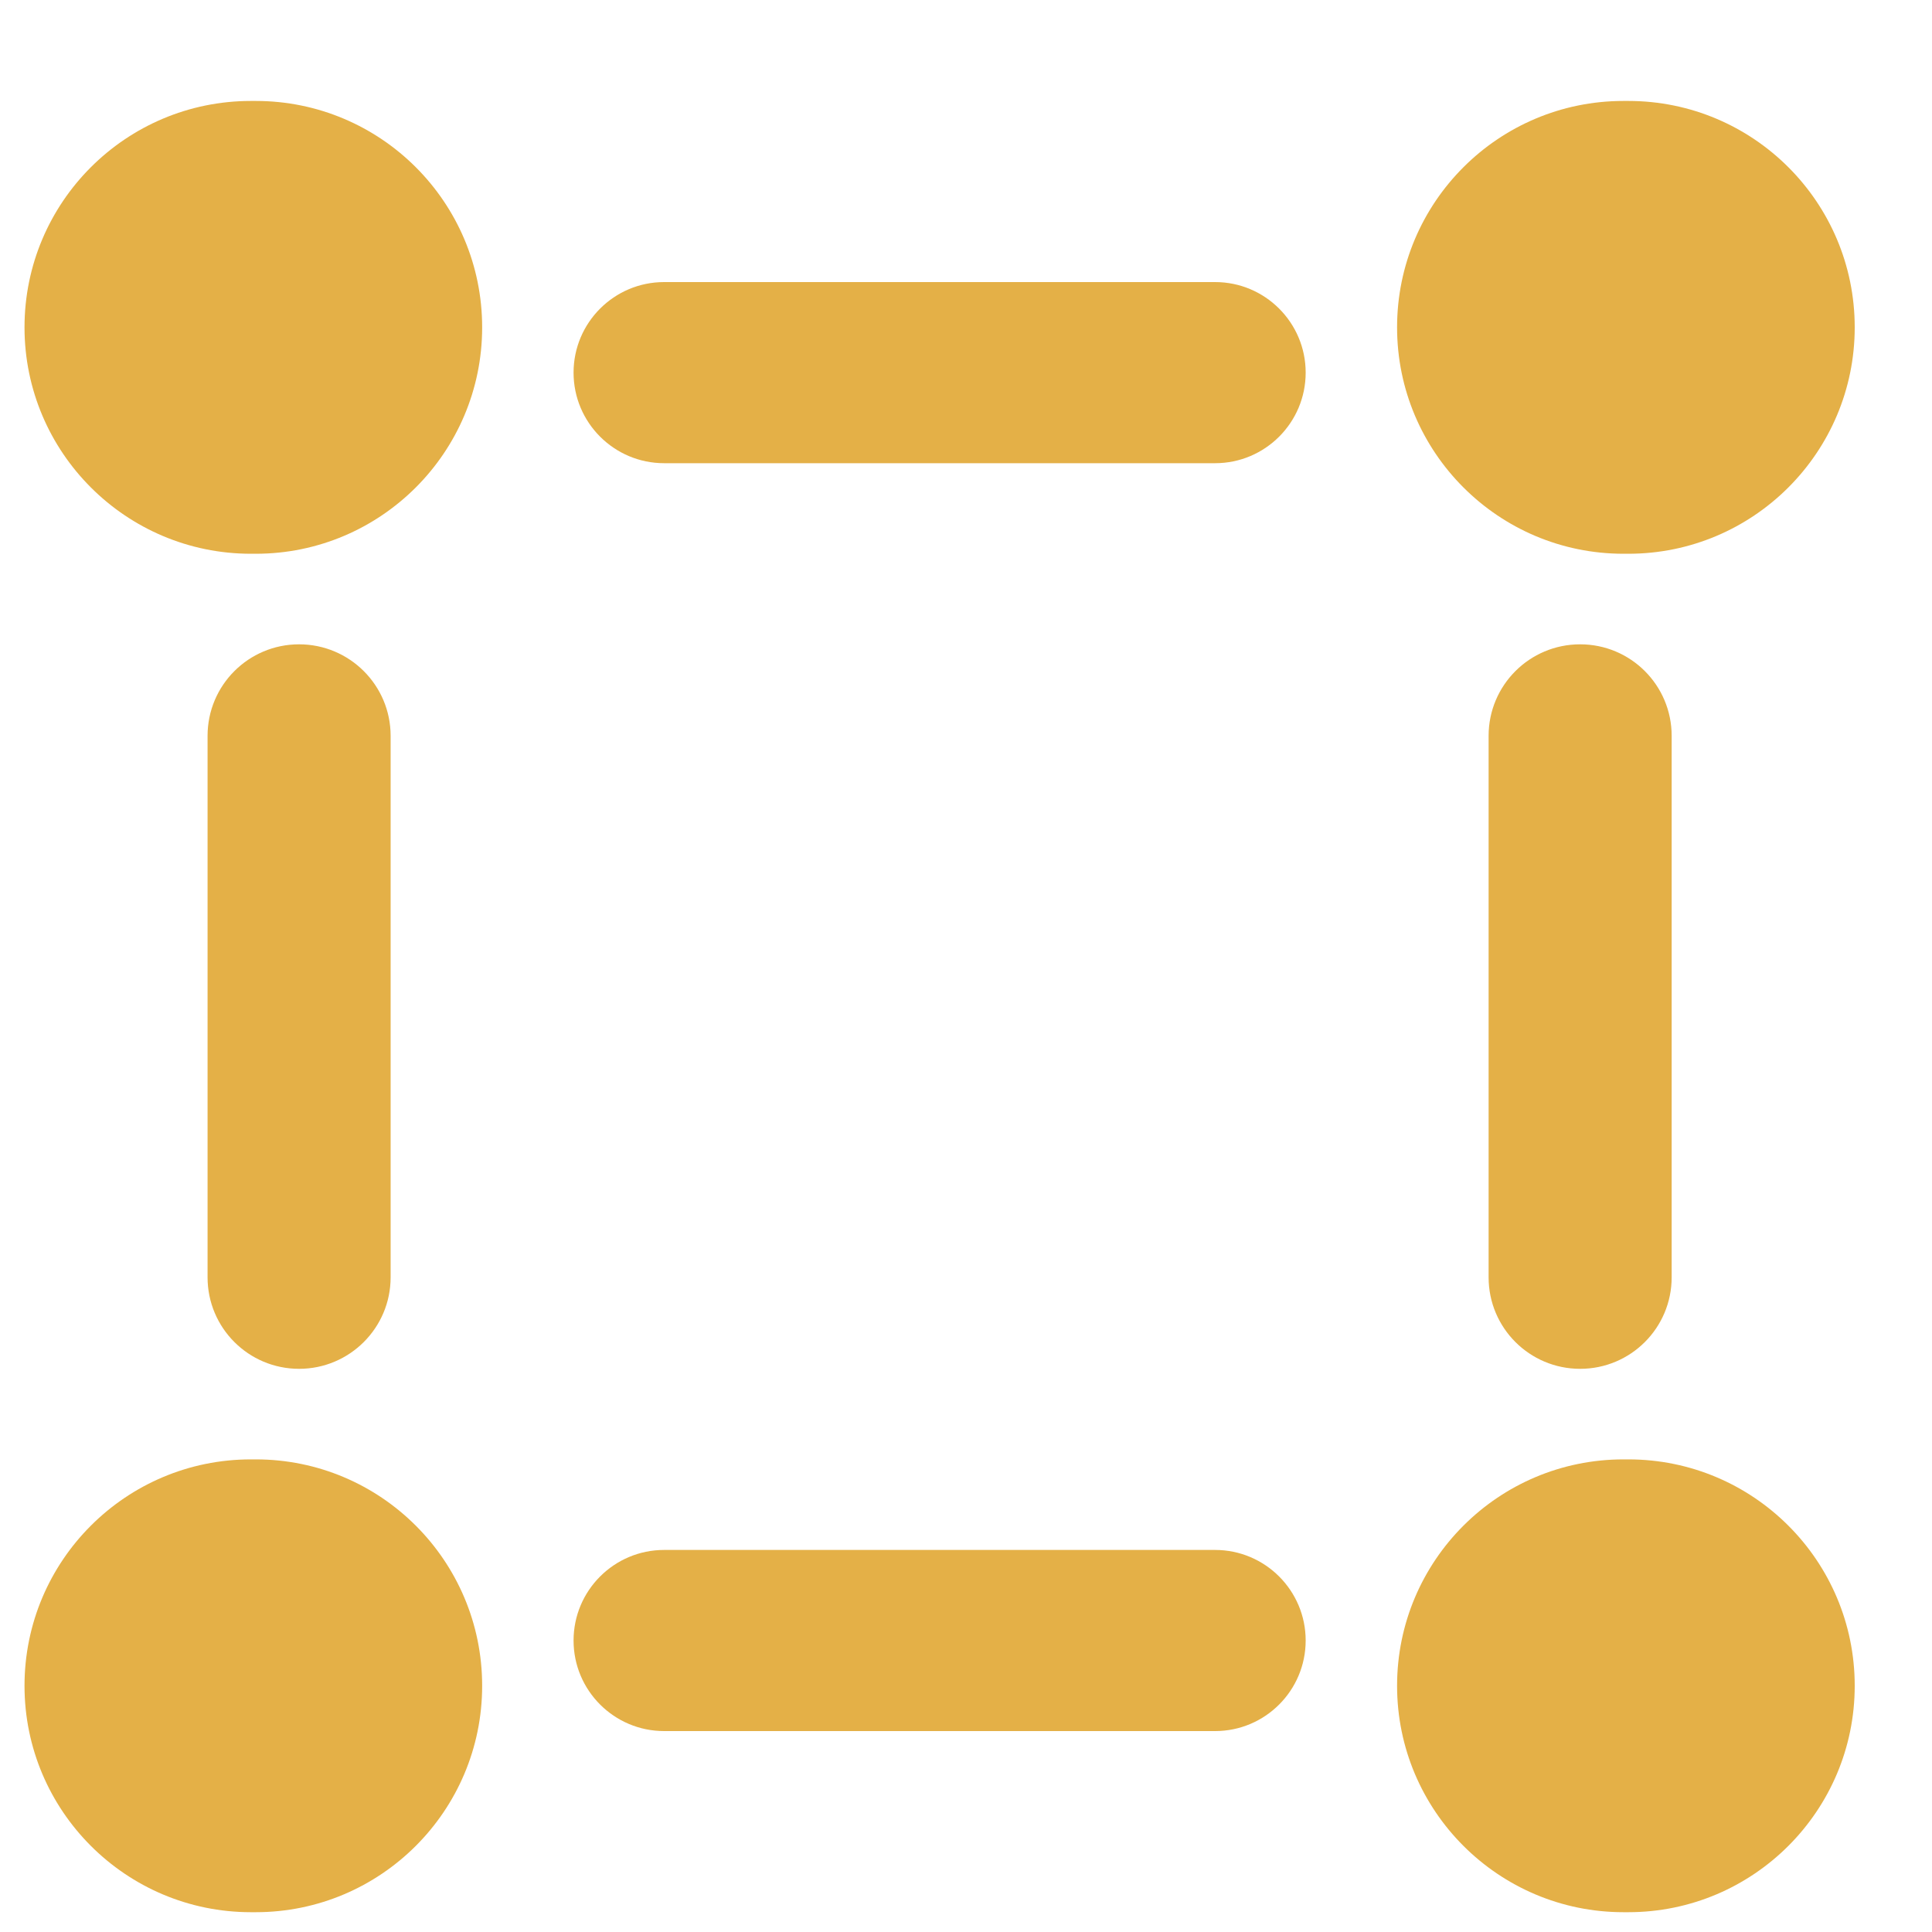 <svg width="16" height="16" viewBox="0 0 16 16" fill="none" xmlns="http://www.w3.org/2000/svg">
<path d="M1.719 6.094C1.719 5.675 2.058 5.336 2.477 5.336C2.895 5.336 3.235 5.675 3.235 6.094V10.578C3.235 10.997 2.895 11.336 2.477 11.336C2.058 11.336 1.719 10.997 1.719 10.578V6.094Z" fill="#E4B047"/>
<path d="M4.75 13.586C4.75 13.172 5.086 12.836 5.5 12.836H10.063C10.477 12.836 10.813 13.172 10.813 13.586C10.813 14 10.477 14.336 10.063 14.336H5.5C5.086 14.336 4.75 14 4.75 13.586Z" fill="#E4B047"/>
<path d="M0.203 2.711C0.203 1.675 1.043 0.836 2.078 0.836H2.118C3.153 0.836 3.993 1.675 3.993 2.711C3.993 3.746 3.153 4.586 2.118 4.586H2.078C1.043 4.586 0.203 3.746 0.203 2.711Z" fill="#E4B047"/>
<path d="M0.203 13.961C0.203 12.925 1.043 12.086 2.078 12.086H2.118C3.153 12.086 3.993 12.925 3.993 13.961C3.993 14.996 3.153 15.836 2.118 15.836H2.078C1.043 15.836 0.203 14.996 0.203 13.961Z" fill="#E4B047"/>
<path d="M12.328 6.094C12.328 5.675 12.667 5.336 13.086 5.336C13.505 5.336 13.844 5.675 13.844 6.094V10.578C13.844 10.997 13.505 11.336 13.086 11.336C12.667 11.336 12.328 10.997 12.328 10.578V6.094Z" fill="#E4B047"/>
<path d="M4.75 3.086C4.75 2.672 5.086 2.336 5.5 2.336H10.063C10.477 2.336 10.813 2.672 10.813 3.086C10.813 3.5 10.477 3.836 10.063 3.836H5.5C5.086 3.836 4.75 3.5 4.75 3.086Z" fill="#E4B047"/>
<path d="M11.57 2.711C11.57 1.675 12.41 0.836 13.445 0.836H13.485C14.52 0.836 15.36 1.675 15.36 2.711C15.36 3.746 14.52 4.586 13.485 4.586H13.445C12.41 4.586 11.57 3.746 11.57 2.711Z" fill="#E4B047"/>
<path d="M11.57 13.961C11.57 12.925 12.41 12.086 13.445 12.086H13.485C14.52 12.086 15.36 12.925 15.36 13.961C15.36 14.996 14.52 15.836 13.485 15.836H13.445C12.41 15.836 11.57 14.996 11.57 13.961Z" fill="#E4B047"/>
</svg>
